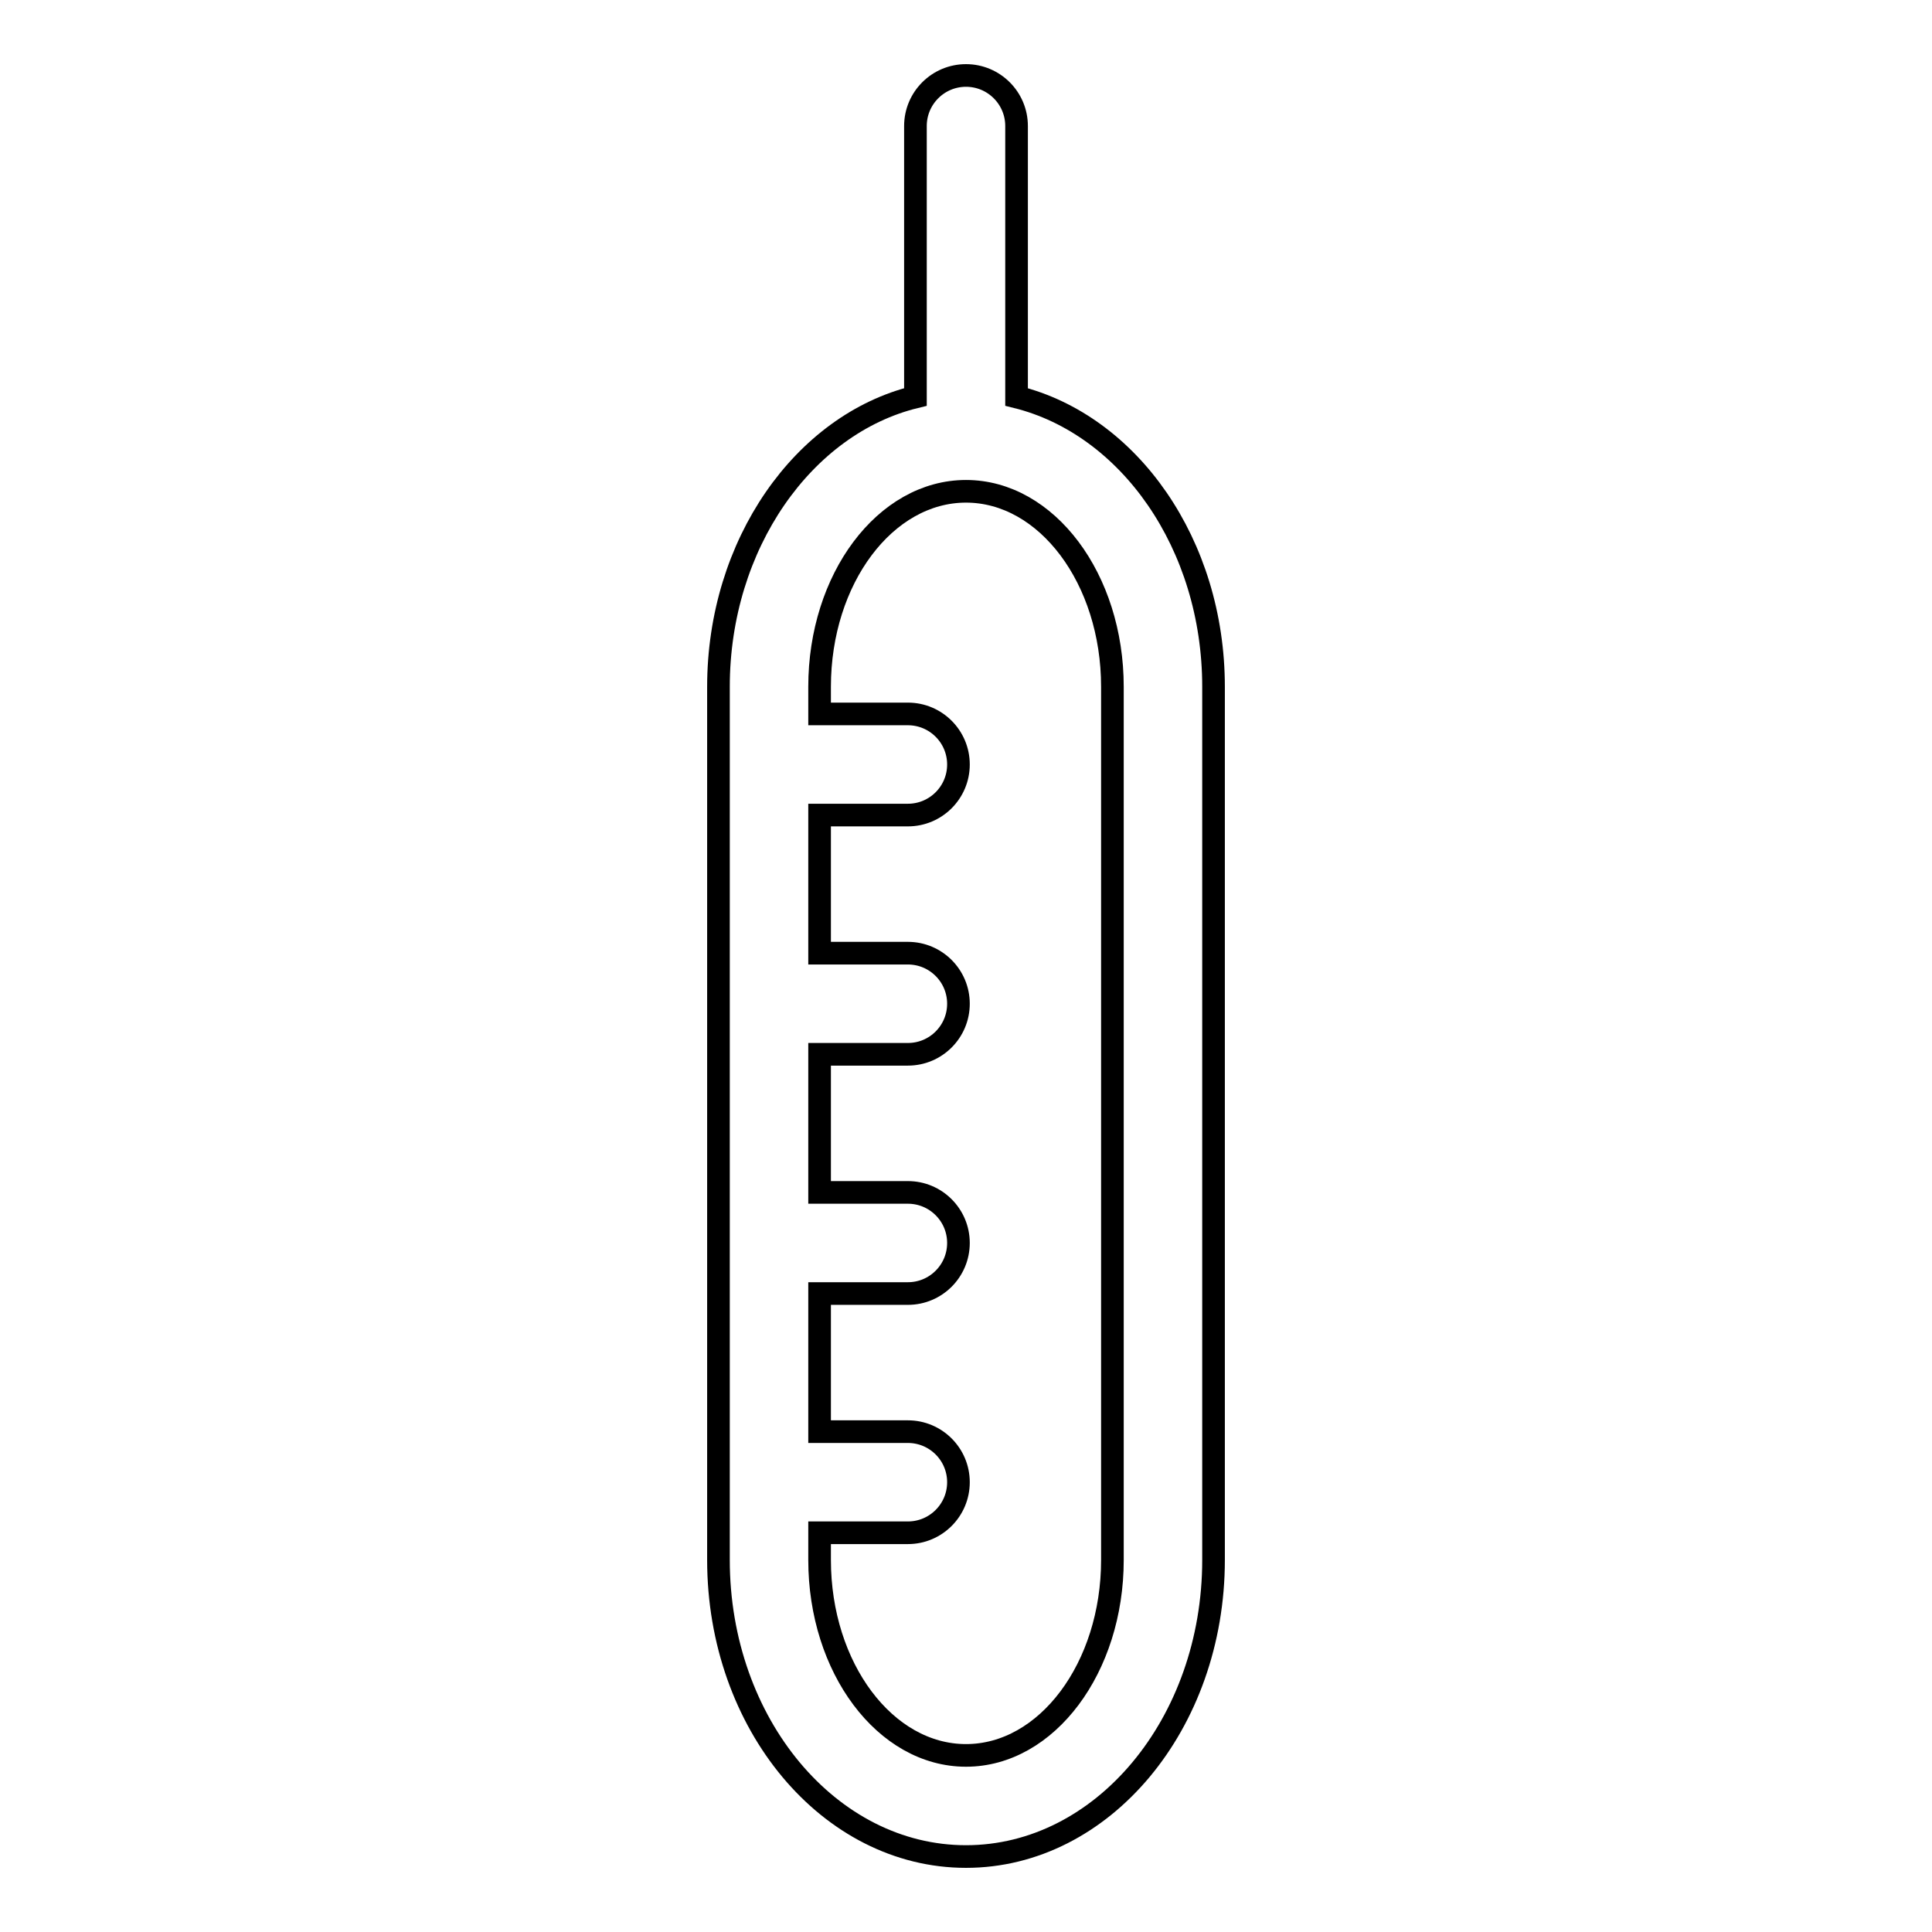 <?xml version="1.0" encoding="utf-8"?>
<!-- Svg Vector Icons : http://www.onlinewebfonts.com/icon -->
<!DOCTYPE svg PUBLIC "-//W3C//DTD SVG 1.1//EN" "http://www.w3.org/Graphics/SVG/1.1/DTD/svg11.dtd">
<svg version="1.1" xmlns="http://www.w3.org/2000/svg" xmlns:xlink="http://www.w3.org/1999/xlink" x="0px" y="0px" viewBox="0 0 256 256" enable-background="new 0 0 256 256" xml:space="preserve">
<g><g><g><path stroke-width="3" fill-opacity="0" stroke="#000000"  d="M134.7,52.6V16.7c0-3.7-3-6.7-6.7-6.7s-6.7,3-6.7,6.7v35.9C106.5,56.2,95.2,72.1,95.2,91v115.7c0,21.7,14.7,39.3,32.8,39.3c18.1,0,32.8-17.6,32.8-39.3V91C160.8,72.1,149.6,56.3,134.7,52.6z M147.4,206.7c0,14.3-8.7,25.9-19.4,25.9c-10.7,0-19.4-11.6-19.4-25.9v-3.6h11.7c3.7,0,6.7-3,6.7-6.7c0-3.7-3-6.7-6.7-6.7h-11.7v-18.3h11.7c3.7,0,6.7-3,6.7-6.7c0-3.7-3-6.7-6.7-6.7h-11.7v-18.3h11.7c3.7,0,6.7-3,6.7-6.7c0-3.7-3-6.7-6.7-6.7h-11.7V108h11.7c3.7,0,6.7-3,6.7-6.7s-3-6.7-6.7-6.7h-11.7V91c0-14.3,8.7-25.9,19.4-25.9c10.7,0,19.4,11.6,19.4,25.9V206.7z"/></g><g></g><g></g><g></g><g></g><g></g><g></g><g></g><g></g><g></g><g></g><g></g><g></g><g></g><g></g><g></g></g></g>
</svg>